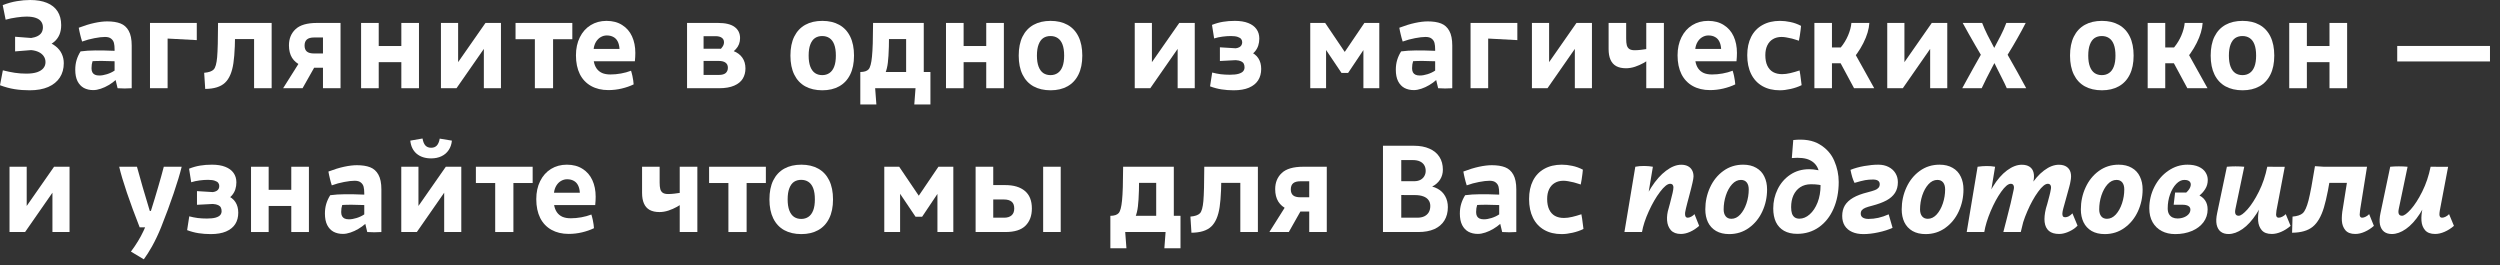 <?xml version="1.0" encoding="UTF-8"?> <svg xmlns="http://www.w3.org/2000/svg" width="226" height="24" viewBox="0 0 226 24" fill="none"><rect x="0" y="0" width="226" height="24" fill="#333333" stroke="none"/><path d="M2.689 8.162C2.205 8.162 1.752 8.129 1.33 8.062C0.908 7.996 0.465 7.877 0 7.705L0.258 6.357C0.645 6.455 1.004 6.529 1.336 6.58C1.668 6.631 2.018 6.656 2.385 6.656C2.771 6.656 3.094 6.613 3.352 6.527C3.609 6.438 3.801 6.314 3.926 6.158C4.051 6.002 4.113 5.822 4.113 5.619C4.113 5.416 4.059 5.236 3.949 5.08C3.844 4.924 3.693 4.799 3.498 4.705C3.303 4.611 3.076 4.553 2.818 4.529L1.365 4.646V3.322L2.818 3.434C3.053 3.398 3.248 3.34 3.404 3.258C3.564 3.176 3.684 3.068 3.762 2.936C3.84 2.803 3.879 2.646 3.879 2.467C3.879 2.268 3.826 2.096 3.721 1.951C3.619 1.807 3.457 1.695 3.234 1.617C3.016 1.539 2.736 1.5 2.396 1.5C2.15 1.5 1.852 1.525 1.5 1.576C1.148 1.623 0.818 1.691 0.51 1.781L0.246 0.463C0.688 0.291 1.115 0.172 1.529 0.105C1.943 0.035 2.342 0 2.725 0C3.318 0 3.824 0.086 4.242 0.258C4.664 0.43 4.984 0.686 5.203 1.025C5.422 1.365 5.531 1.781 5.531 2.273C5.531 2.582 5.482 2.859 5.385 3.105C5.287 3.348 5.139 3.561 4.939 3.744C4.74 3.924 4.488 4.07 4.184 4.184L4.131 3.727C4.494 3.836 4.797 3.99 5.039 4.189C5.285 4.385 5.467 4.611 5.584 4.869C5.705 5.127 5.766 5.41 5.766 5.719C5.766 6.211 5.646 6.641 5.408 7.008C5.17 7.375 4.82 7.66 4.359 7.863C3.898 8.062 3.342 8.162 2.689 8.162Z" fill="white"></path><path d="M10.453 7.236C10.277 7.396 10.07 7.547 9.832 7.688C9.598 7.828 9.357 7.939 9.111 8.021C8.865 8.104 8.639 8.145 8.432 8.145C8.111 8.145 7.828 8.08 7.582 7.951C7.34 7.818 7.148 7.615 7.008 7.342C6.871 7.068 6.803 6.723 6.803 6.305C6.803 5.984 6.844 5.689 6.926 5.42C7.008 5.15 7.127 4.893 7.283 4.646C7.686 4.592 8.133 4.562 8.625 4.559C9.117 4.555 9.695 4.566 10.359 4.594V4.477C10.359 4.238 10.34 4.041 10.301 3.885C10.262 3.729 10.178 3.6 10.049 3.498C9.924 3.393 9.738 3.34 9.492 3.34C9.238 3.34 8.92 3.377 8.537 3.451C8.158 3.521 7.787 3.623 7.424 3.756C7.354 3.541 7.295 3.33 7.248 3.123C7.221 3.014 7.197 2.912 7.178 2.818C7.158 2.721 7.139 2.617 7.119 2.508C7.631 2.312 8.104 2.168 8.537 2.074C8.975 1.98 9.359 1.934 9.691 1.934C10.172 1.934 10.572 1.996 10.893 2.121C11.213 2.246 11.461 2.469 11.637 2.789C11.816 3.109 11.906 3.553 11.906 4.119V6.68C11.906 7.109 11.906 7.541 11.906 7.975C11.703 7.99 11.49 7.998 11.268 7.998C11.045 7.998 10.832 7.99 10.629 7.975L10.453 7.236ZM8.273 6.17C8.273 6.318 8.299 6.441 8.35 6.539C8.404 6.637 8.482 6.709 8.584 6.756C8.686 6.803 8.816 6.826 8.977 6.826C9.184 6.826 9.412 6.787 9.662 6.709C9.916 6.631 10.148 6.521 10.359 6.381V5.537C9.922 5.518 9.537 5.508 9.205 5.508C8.873 5.508 8.594 5.516 8.367 5.531C8.34 5.609 8.316 5.707 8.297 5.824C8.281 5.941 8.273 6.057 8.273 6.17Z" fill="white"></path><path d="M13.559 2.074H17.789V3.627L15.152 3.486V7.975H13.559V2.074Z" fill="white"></path><path d="M22.969 2.074H24.557V7.975H22.969V2.074ZM20.115 2.074H23.936V3.533H20.115V2.074ZM18.457 6.58C18.875 6.545 19.162 6.445 19.318 6.281C19.475 6.117 19.578 5.75 19.629 5.18C19.68 4.605 19.707 3.57 19.711 2.074H21.246C21.27 3.684 21.221 4.896 21.1 5.713C20.979 6.529 20.725 7.119 20.338 7.482C19.951 7.846 19.355 8.031 18.551 8.039L18.457 6.58Z" fill="white"></path><path d="M28.424 6.123C27.955 6.123 27.549 6.049 27.205 5.9C26.861 5.752 26.594 5.527 26.402 5.227C26.215 4.922 26.121 4.547 26.121 4.102C26.121 3.496 26.32 3.008 26.719 2.637C27.117 2.262 27.76 2.074 28.646 2.074H29.654V3.387H28.406C28.105 3.387 27.885 3.447 27.744 3.568C27.604 3.689 27.533 3.873 27.533 4.119C27.533 4.361 27.602 4.541 27.738 4.658C27.875 4.775 28.094 4.834 28.395 4.834H29.672V6.123H28.424ZM27.281 5.297L28.6 5.766L27.352 7.975H25.594L27.281 5.297ZM29.197 2.074H30.785V7.975H29.197V2.074ZM29.578 3.234V2.074H30.75V3.533L29.578 3.234Z" fill="white"></path><path d="M36.281 2.074H37.875V7.975H36.281V2.074ZM32.643 2.074H34.236V7.975H32.643V2.074ZM33.193 4.16H37.254V5.619H33.193V4.16Z" fill="white"></path><path d="M43.74 7.975V4.195L43.852 4.26L41.268 7.975H39.861V2.074H41.414V5.854L41.291 5.795L43.887 2.074H45.287V7.975H43.74Z" fill="white"></path><path d="M48.352 2.074H49.998V7.975H48.352V2.074ZM46.605 2.074H51.738V3.545H46.605V2.074Z" fill="white"></path><path d="M54.996 8.145C54.398 8.145 53.879 8.021 53.438 7.775C52.996 7.529 52.656 7.172 52.418 6.703C52.184 6.23 52.066 5.664 52.066 5.004C52.066 4.383 52.184 3.838 52.418 3.369C52.652 2.896 52.978 2.531 53.397 2.273C53.815 2.016 54.293 1.887 54.832 1.887C55.383 1.887 55.853 2.012 56.244 2.262C56.639 2.508 56.935 2.85 57.135 3.287C57.334 3.721 57.434 4.219 57.434 4.781C57.434 5.023 57.42 5.275 57.393 5.537C56.549 5.537 55.922 5.537 55.512 5.537C55.105 5.537 54.494 5.537 53.678 5.537C53.721 5.791 53.805 6.008 53.93 6.188C54.055 6.367 54.221 6.504 54.428 6.598C54.635 6.688 54.887 6.732 55.184 6.732C55.492 6.732 55.809 6.703 56.133 6.645C56.461 6.586 56.766 6.502 57.047 6.393C57.07 6.463 57.092 6.539 57.111 6.621C57.131 6.699 57.15 6.779 57.17 6.861C57.232 7.162 57.27 7.418 57.281 7.629C56.957 7.785 56.598 7.91 56.203 8.004C55.809 8.098 55.406 8.145 54.996 8.145ZM53.666 4.424C54.197 4.424 54.59 4.424 54.844 4.424C55.102 4.424 55.488 4.424 56.004 4.424C55.988 4.154 55.934 3.93 55.84 3.75C55.75 3.57 55.621 3.436 55.453 3.346C55.289 3.252 55.088 3.205 54.85 3.205C54.662 3.205 54.482 3.254 54.31 3.352C54.143 3.445 54 3.586 53.883 3.773C53.77 3.957 53.697 4.174 53.666 4.424Z" fill="white"></path><path d="M63.105 6.773H64.992C65.266 6.773 65.469 6.717 65.602 6.604C65.734 6.486 65.801 6.326 65.801 6.123C65.801 5.92 65.731 5.768 65.59 5.666C65.453 5.561 65.246 5.508 64.969 5.508H63.422L63.381 4.406H65.051C65.531 4.406 65.947 4.475 66.299 4.611C66.65 4.744 66.92 4.945 67.107 5.215C67.295 5.48 67.389 5.805 67.389 6.188C67.389 6.531 67.309 6.838 67.148 7.107C66.988 7.373 66.731 7.584 66.375 7.74C66.019 7.896 65.564 7.975 65.01 7.975H63.105V6.773ZM62.109 2.074H63.603V7.975H62.109V2.074ZM64.928 4.641C64.959 4.613 64.988 4.59 65.016 4.57C65.152 4.441 65.258 4.318 65.332 4.201C65.41 4.084 65.449 3.955 65.449 3.814C65.449 3.639 65.381 3.504 65.244 3.41C65.111 3.316 64.924 3.27 64.682 3.27H62.672V2.074H64.916C65.588 2.074 66.086 2.195 66.41 2.438C66.738 2.68 66.902 3.016 66.902 3.445C66.902 3.836 66.775 4.168 66.522 4.441C66.272 4.711 65.984 4.926 65.66 5.086L64.928 4.641Z" fill="white"></path><path d="M74.338 8.162C73.74 8.162 73.225 8.043 72.791 7.805C72.361 7.566 72.031 7.213 71.801 6.744C71.57 6.275 71.455 5.703 71.455 5.027C71.455 4.344 71.57 3.77 71.801 3.305C72.035 2.836 72.367 2.482 72.797 2.244C73.227 2.006 73.74 1.887 74.338 1.887C74.928 1.887 75.438 2.006 75.867 2.244C76.297 2.482 76.627 2.836 76.857 3.305C77.088 3.773 77.203 4.348 77.203 5.027C77.203 5.707 77.086 6.281 76.852 6.75C76.621 7.215 76.291 7.566 75.861 7.805C75.436 8.043 74.928 8.162 74.338 8.162ZM74.326 6.791C74.576 6.791 74.793 6.729 74.977 6.604C75.164 6.479 75.309 6.285 75.41 6.023C75.512 5.762 75.562 5.43 75.562 5.027C75.562 4.613 75.512 4.275 75.41 4.014C75.309 3.752 75.164 3.561 74.977 3.439C74.793 3.318 74.576 3.258 74.326 3.258C74.076 3.258 73.859 3.318 73.676 3.439C73.496 3.561 73.356 3.754 73.254 4.02C73.152 4.281 73.102 4.617 73.102 5.027C73.102 5.43 73.152 5.764 73.254 6.029C73.356 6.291 73.498 6.484 73.682 6.609C73.865 6.73 74.08 6.791 74.326 6.791Z" fill="white"></path><path d="M77.783 6.51C78.131 6.506 78.377 6.424 78.522 6.264C78.666 6.104 78.768 5.725 78.826 5.127C78.889 4.525 78.922 3.508 78.926 2.074H80.361C80.385 3.734 80.352 4.932 80.262 5.666C80.176 6.396 79.959 6.914 79.611 7.219C79.268 7.523 78.691 7.676 77.883 7.676L77.783 6.51ZM77.772 6.891H79.031L79.225 9.445H77.772V6.891ZM77.772 6.51H84.111V7.975H77.772V6.51ZM82.846 6.891H84.111V9.445H82.652L82.846 6.891ZM81.914 2.074H83.508V7.975H81.914V2.074ZM79.723 2.074H82.887V3.533H79.723V2.074Z" fill="white"></path><path d="M89.156 2.074H90.75V7.975H89.156V2.074ZM85.518 2.074H87.111V7.975H85.518V2.074ZM86.068 4.16H90.129V5.619H86.068V4.16Z" fill="white"></path><path d="M94.975 8.162C94.377 8.162 93.861 8.043 93.428 7.805C92.998 7.566 92.668 7.213 92.438 6.744C92.207 6.275 92.092 5.703 92.092 5.027C92.092 4.344 92.207 3.77 92.438 3.305C92.672 2.836 93.004 2.482 93.434 2.244C93.863 2.006 94.377 1.887 94.975 1.887C95.564 1.887 96.074 2.006 96.504 2.244C96.934 2.482 97.264 2.836 97.494 3.305C97.725 3.773 97.84 4.348 97.84 5.027C97.84 5.707 97.723 6.281 97.488 6.75C97.258 7.215 96.928 7.566 96.498 7.805C96.072 8.043 95.564 8.162 94.975 8.162ZM94.963 6.791C95.213 6.791 95.43 6.729 95.613 6.604C95.801 6.479 95.945 6.285 96.047 6.023C96.148 5.762 96.199 5.43 96.199 5.027C96.199 4.613 96.148 4.275 96.047 4.014C95.945 3.752 95.801 3.561 95.613 3.439C95.43 3.318 95.213 3.258 94.963 3.258C94.713 3.258 94.496 3.318 94.312 3.439C94.133 3.561 93.992 3.754 93.891 4.02C93.789 4.281 93.738 4.617 93.738 5.027C93.738 5.43 93.789 5.764 93.891 6.029C93.992 6.291 94.135 6.484 94.318 6.609C94.502 6.73 94.717 6.791 94.963 6.791Z" fill="white"></path><path d="M106.459 7.975V4.195L106.57 4.26L103.986 7.975H102.58V2.074H104.133V5.854L104.01 5.795L106.605 2.074H108.006V7.975H106.459Z" fill="white"></path><path d="M111.527 8.162C111.137 8.162 110.768 8.135 110.42 8.08C110.072 8.025 109.729 7.934 109.389 7.805L109.582 6.557C109.832 6.623 110.086 6.674 110.344 6.709C110.605 6.74 110.883 6.756 111.176 6.756C111.5 6.756 111.762 6.729 111.961 6.674C112.16 6.615 112.301 6.537 112.383 6.439C112.465 6.342 112.506 6.225 112.506 6.088C112.506 5.959 112.482 5.85 112.436 5.76C112.393 5.67 112.312 5.598 112.195 5.543C112.082 5.488 111.922 5.453 111.715 5.438L110.279 5.514V4.277L111.715 4.365C111.852 4.346 111.963 4.311 112.049 4.26C112.135 4.209 112.197 4.146 112.236 4.072C112.275 3.994 112.295 3.908 112.295 3.814C112.295 3.713 112.266 3.621 112.207 3.539C112.152 3.457 112.049 3.391 111.896 3.34C111.748 3.285 111.541 3.258 111.275 3.258C111.041 3.258 110.787 3.275 110.514 3.311C110.244 3.346 109.992 3.4 109.758 3.475L109.564 2.25C109.912 2.113 110.246 2.02 110.566 1.969C110.891 1.914 111.246 1.887 111.633 1.887C112.105 1.887 112.506 1.951 112.834 2.08C113.166 2.209 113.416 2.393 113.584 2.631C113.756 2.869 113.842 3.154 113.842 3.486C113.842 3.705 113.811 3.914 113.748 4.113C113.686 4.309 113.588 4.486 113.455 4.646C113.326 4.803 113.16 4.93 112.957 5.027L112.934 4.641C113.312 4.793 113.586 5.002 113.754 5.268C113.926 5.533 114.012 5.854 114.012 6.229C114.012 6.627 113.92 6.971 113.736 7.26C113.553 7.545 113.275 7.768 112.904 7.928C112.537 8.084 112.078 8.162 111.527 8.162Z" fill="white"></path><path d="M121.271 6.592L119.801 4.406L119.877 4.342V7.975H118.447V2.074H119.795L121.564 4.693L123.34 2.074H124.688V7.975H123.252V4.342L123.334 4.406L121.869 6.592H121.271Z" fill="white"></path><path d="M129.832 7.236C129.656 7.396 129.449 7.547 129.211 7.688C128.977 7.828 128.736 7.939 128.49 8.021C128.244 8.104 128.018 8.145 127.811 8.145C127.49 8.145 127.207 8.08 126.961 7.951C126.719 7.818 126.527 7.615 126.387 7.342C126.25 7.068 126.182 6.723 126.182 6.305C126.182 5.984 126.223 5.689 126.305 5.42C126.387 5.15 126.506 4.893 126.662 4.646C127.064 4.592 127.512 4.562 128.004 4.559C128.496 4.555 129.074 4.566 129.738 4.594V4.477C129.738 4.238 129.719 4.041 129.68 3.885C129.641 3.729 129.557 3.6 129.428 3.498C129.303 3.393 129.117 3.34 128.871 3.34C128.617 3.34 128.299 3.377 127.916 3.451C127.537 3.521 127.166 3.623 126.803 3.756C126.732 3.541 126.674 3.33 126.627 3.123C126.6 3.014 126.576 2.912 126.557 2.818C126.537 2.721 126.518 2.617 126.498 2.508C127.01 2.312 127.482 2.168 127.916 2.074C128.354 1.98 128.738 1.934 129.07 1.934C129.551 1.934 129.951 1.996 130.271 2.121C130.592 2.246 130.84 2.469 131.016 2.789C131.195 3.109 131.285 3.553 131.285 4.119V6.68C131.285 7.109 131.285 7.541 131.285 7.975C131.082 7.99 130.869 7.998 130.646 7.998C130.424 7.998 130.211 7.99 130.008 7.975L129.832 7.236ZM127.652 6.17C127.652 6.318 127.678 6.441 127.729 6.539C127.783 6.637 127.861 6.709 127.963 6.756C128.064 6.803 128.195 6.826 128.355 6.826C128.562 6.826 128.791 6.787 129.041 6.709C129.295 6.631 129.527 6.521 129.738 6.381V5.537C129.301 5.518 128.916 5.508 128.584 5.508C128.252 5.508 127.973 5.516 127.746 5.531C127.719 5.609 127.695 5.707 127.676 5.824C127.66 5.941 127.652 6.057 127.652 6.17Z" fill="white"></path><path d="M132.938 2.074H137.168V3.627L134.531 3.486V7.975H132.938V2.074Z" fill="white"></path><path d="M142.365 7.975V4.195L142.477 4.26L139.893 7.975H138.486V2.074H140.039V5.854L139.916 5.795L142.512 2.074H143.912V7.975H142.365Z" fill="white"></path><path d="M146.988 6.17C146.633 6.17 146.338 6.105 146.104 5.977C145.873 5.848 145.701 5.654 145.588 5.396C145.475 5.139 145.418 4.82 145.418 4.441V2.074H147.006V3.492C147.006 3.746 147.025 3.947 147.064 4.096C147.107 4.244 147.184 4.355 147.293 4.43C147.406 4.504 147.566 4.541 147.773 4.541C147.945 4.541 148.131 4.529 148.33 4.506C148.533 4.482 148.76 4.451 149.01 4.412C149.08 4.4 149.139 4.391 149.186 4.383L149.273 5.232C149.051 5.404 148.818 5.559 148.576 5.695C148.338 5.828 148.08 5.941 147.803 6.035C147.525 6.125 147.254 6.17 146.988 6.17ZM148.822 2.074H150.416V7.975H148.822V2.074Z" fill="white"></path><path d="M154.582 8.145C153.984 8.145 153.465 8.021 153.023 7.775C152.582 7.529 152.242 7.172 152.004 6.703C151.77 6.23 151.652 5.664 151.652 5.004C151.652 4.383 151.77 3.838 152.004 3.369C152.238 2.896 152.564 2.531 152.982 2.273C153.4 2.016 153.879 1.887 154.418 1.887C154.969 1.887 155.439 2.012 155.83 2.262C156.225 2.508 156.521 2.85 156.721 3.287C156.92 3.721 157.02 4.219 157.02 4.781C157.02 5.023 157.006 5.275 156.979 5.537C156.135 5.537 155.508 5.537 155.098 5.537C154.691 5.537 154.08 5.537 153.264 5.537C153.307 5.791 153.391 6.008 153.516 6.188C153.641 6.367 153.807 6.504 154.014 6.598C154.221 6.688 154.473 6.732 154.77 6.732C155.078 6.732 155.395 6.703 155.719 6.645C156.047 6.586 156.352 6.502 156.633 6.393C156.656 6.463 156.678 6.539 156.697 6.621C156.717 6.699 156.736 6.779 156.756 6.861C156.818 7.162 156.855 7.418 156.867 7.629C156.543 7.785 156.184 7.91 155.789 8.004C155.395 8.098 154.992 8.145 154.582 8.145ZM153.252 4.424C153.783 4.424 154.176 4.424 154.43 4.424C154.688 4.424 155.074 4.424 155.59 4.424C155.574 4.154 155.52 3.93 155.426 3.75C155.336 3.57 155.207 3.436 155.039 3.346C154.875 3.252 154.674 3.205 154.436 3.205C154.248 3.205 154.068 3.254 153.896 3.352C153.729 3.445 153.586 3.586 153.469 3.773C153.355 3.957 153.283 4.174 153.252 4.424Z" fill="white"></path><path d="M160.898 8.162C160.285 8.162 159.758 8.035 159.316 7.781C158.875 7.527 158.537 7.164 158.303 6.691C158.068 6.215 157.951 5.648 157.951 4.992C157.951 4.352 158.068 3.799 158.303 3.334C158.541 2.865 158.883 2.508 159.328 2.262C159.773 2.012 160.301 1.887 160.91 1.887C161.215 1.887 161.529 1.922 161.854 1.992C162.182 2.059 162.502 2.174 162.814 2.338C162.803 2.467 162.789 2.596 162.773 2.725C162.73 3.084 162.68 3.402 162.621 3.68C162.527 3.645 162.453 3.621 162.398 3.609C162.328 3.586 162.258 3.564 162.188 3.545C162.121 3.525 162.055 3.506 161.988 3.486C161.801 3.439 161.631 3.404 161.479 3.381C161.326 3.354 161.186 3.34 161.057 3.34C160.756 3.34 160.494 3.406 160.271 3.539C160.053 3.668 159.883 3.857 159.762 4.107C159.645 4.354 159.586 4.646 159.586 4.986C159.586 5.365 159.646 5.684 159.768 5.941C159.889 6.195 160.062 6.387 160.289 6.516C160.516 6.641 160.787 6.703 161.104 6.703C161.33 6.703 161.576 6.672 161.842 6.609C162.107 6.547 162.387 6.467 162.68 6.369C162.723 6.576 162.77 6.896 162.82 7.33C162.836 7.451 162.852 7.574 162.867 7.699C162.574 7.844 162.246 7.957 161.883 8.039C161.523 8.121 161.195 8.162 160.898 8.162Z" fill="white"></path><path d="M164.725 4.289H166.406C166.68 3.957 166.9 3.594 167.068 3.199C167.236 2.801 167.336 2.426 167.367 2.074H168.99C168.955 2.637 168.775 3.24 168.451 3.885C168.131 4.525 167.701 5.137 167.162 5.719H164.725V4.289ZM166.354 5.648L167.648 4.775L169.43 7.975H167.607L166.354 5.648ZM164.021 2.074H165.609V7.975H164.021V2.074Z" fill="white"></path><path d="M174.486 7.975V4.195L174.598 4.26L172.014 7.975H170.607V2.074H172.16V5.854L172.037 5.795L174.633 2.074H176.033V7.975H174.486Z" fill="white"></path><path d="M177.387 7.975C177.523 7.725 177.658 7.479 177.791 7.236C177.998 6.857 178.211 6.473 178.43 6.082C178.648 5.691 178.861 5.314 179.068 4.951C178.877 4.635 178.707 4.346 178.559 4.084C178.141 3.361 177.764 2.691 177.428 2.074H179.186C179.322 2.43 179.484 2.795 179.672 3.17C179.859 3.541 180.09 3.982 180.363 4.494C180.445 4.646 180.516 4.773 180.574 4.875H179.988C180.035 4.781 180.084 4.691 180.135 4.605C180.432 4.047 180.674 3.586 180.861 3.223C181.049 2.859 181.219 2.477 181.371 2.074H183.123C182.893 2.527 182.639 2.996 182.361 3.48C182.088 3.965 181.797 4.455 181.488 4.951C181.785 5.467 182.074 5.979 182.355 6.486C182.637 6.994 182.908 7.49 183.17 7.975H181.412C181.299 7.713 181.176 7.453 181.043 7.195C180.914 6.938 180.742 6.596 180.527 6.17C180.418 5.92 180.244 5.596 180.006 5.197H180.568C180.408 5.482 180.268 5.744 180.146 5.982C179.936 6.389 179.75 6.746 179.59 7.055C179.434 7.359 179.285 7.666 179.145 7.975H177.387Z" fill="white"></path><path d="M190.014 8.162C189.416 8.162 188.9 8.043 188.467 7.805C188.037 7.566 187.707 7.213 187.477 6.744C187.246 6.275 187.131 5.703 187.131 5.027C187.131 4.344 187.246 3.77 187.477 3.305C187.711 2.836 188.043 2.482 188.473 2.244C188.902 2.006 189.416 1.887 190.014 1.887C190.604 1.887 191.113 2.006 191.543 2.244C191.973 2.482 192.303 2.836 192.533 3.305C192.764 3.773 192.879 4.348 192.879 5.027C192.879 5.707 192.762 6.281 192.527 6.75C192.297 7.215 191.967 7.566 191.537 7.805C191.111 8.043 190.604 8.162 190.014 8.162ZM190.002 6.791C190.252 6.791 190.469 6.729 190.652 6.604C190.84 6.479 190.984 6.285 191.086 6.023C191.188 5.762 191.238 5.43 191.238 5.027C191.238 4.613 191.188 4.275 191.086 4.014C190.984 3.752 190.84 3.561 190.652 3.439C190.469 3.318 190.252 3.258 190.002 3.258C189.752 3.258 189.535 3.318 189.352 3.439C189.172 3.561 189.031 3.754 188.93 4.02C188.828 4.281 188.777 4.617 188.777 5.027C188.777 5.43 188.828 5.764 188.93 6.029C189.031 6.291 189.174 6.484 189.357 6.609C189.541 6.73 189.756 6.791 190.002 6.791Z" fill="white"></path><path d="M194.854 4.289H196.535C196.809 3.957 197.029 3.594 197.197 3.199C197.365 2.801 197.465 2.426 197.496 2.074H199.119C199.084 2.637 198.904 3.24 198.58 3.885C198.26 4.525 197.83 5.137 197.291 5.719H194.854V4.289ZM196.482 5.648L197.777 4.775L199.559 7.975H197.736L196.482 5.648ZM194.15 2.074H195.738V7.975H194.15V2.074Z" fill="white"></path><path d="M202.729 8.162C202.131 8.162 201.615 8.043 201.182 7.805C200.752 7.566 200.422 7.213 200.191 6.744C199.961 6.275 199.846 5.703 199.846 5.027C199.846 4.344 199.961 3.77 200.191 3.305C200.426 2.836 200.758 2.482 201.188 2.244C201.617 2.006 202.131 1.887 202.729 1.887C203.318 1.887 203.828 2.006 204.258 2.244C204.688 2.482 205.018 2.836 205.248 3.305C205.479 3.773 205.594 4.348 205.594 5.027C205.594 5.707 205.477 6.281 205.242 6.75C205.012 7.215 204.682 7.566 204.252 7.805C203.826 8.043 203.318 8.162 202.729 8.162ZM202.717 6.791C202.967 6.791 203.184 6.729 203.367 6.604C203.555 6.479 203.699 6.285 203.801 6.023C203.902 5.762 203.953 5.43 203.953 5.027C203.953 4.613 203.902 4.275 203.801 4.014C203.699 3.752 203.555 3.561 203.367 3.439C203.184 3.318 202.967 3.258 202.717 3.258C202.467 3.258 202.25 3.318 202.066 3.439C201.887 3.561 201.746 3.754 201.645 4.02C201.543 4.281 201.492 4.617 201.492 5.027C201.492 5.43 201.543 5.764 201.645 6.029C201.746 6.291 201.889 6.484 202.072 6.609C202.256 6.73 202.471 6.791 202.717 6.791Z" fill="white"></path><path d="M210.586 2.074H212.18V7.975H210.586V2.074ZM206.947 2.074H208.541V7.975H206.947V2.074ZM207.498 4.16H211.559V5.619H207.498V4.16Z" fill="white"></path><path d="M216.709 4.154H225.094V5.555H216.709V4.154Z" fill="white"></path><path d="M4.74 20.975V17.195L4.852 17.26L2.268 20.975H0.861V15.074H2.414V18.854L2.291 18.795L4.887 15.074H6.287V20.975H4.74Z" fill="white"></path><path d="M12.627 20.553C12.178 19.408 11.793 18.365 11.473 17.424C11.152 16.479 10.92 15.695 10.775 15.074C11.31 15.074 11.846 15.074 12.381 15.074C12.533 15.641 12.709 16.266 12.908 16.949C13.107 17.633 13.318 18.34 13.541 19.07H13.641C13.875 18.332 14.094 17.611 14.297 16.908C14.504 16.201 14.674 15.59 14.807 15.074C15.346 15.074 15.885 15.074 16.424 15.074C16.271 15.703 16.031 16.5 15.703 17.465C15.379 18.426 14.998 19.455 14.56 20.553H12.627ZM11.836 22.744C12.07 22.432 12.281 22.121 12.469 21.812C12.656 21.508 12.826 21.191 12.979 20.863C13.15 20.508 13.291 20.164 13.4 19.832L14.56 20.553C14.322 21.143 14.051 21.715 13.746 22.27C13.492 22.719 13.244 23.109 13.002 23.441L11.836 22.744Z" fill="white"></path><path d="M19.055 21.162C18.664 21.162 18.295 21.135 17.947 21.08C17.6 21.025 17.256 20.934 16.916 20.805L17.109 19.557C17.359 19.623 17.613 19.674 17.871 19.709C18.133 19.74 18.41 19.756 18.703 19.756C19.027 19.756 19.289 19.729 19.488 19.674C19.688 19.615 19.828 19.537 19.91 19.439C19.992 19.342 20.033 19.225 20.033 19.088C20.033 18.959 20.01 18.85 19.963 18.76C19.92 18.67 19.84 18.598 19.723 18.543C19.609 18.488 19.449 18.453 19.242 18.438L17.807 18.514V17.277L19.242 17.365C19.379 17.346 19.49 17.311 19.576 17.26C19.662 17.209 19.725 17.146 19.764 17.072C19.803 16.994 19.822 16.908 19.822 16.814C19.822 16.713 19.793 16.621 19.734 16.539C19.68 16.457 19.576 16.391 19.424 16.34C19.275 16.285 19.068 16.258 18.803 16.258C18.568 16.258 18.314 16.275 18.041 16.311C17.771 16.346 17.52 16.4 17.285 16.475L17.092 15.25C17.439 15.113 17.773 15.02 18.094 14.969C18.418 14.914 18.773 14.887 19.16 14.887C19.633 14.887 20.033 14.951 20.361 15.08C20.693 15.209 20.943 15.393 21.111 15.631C21.283 15.869 21.369 16.154 21.369 16.486C21.369 16.705 21.338 16.914 21.275 17.113C21.213 17.309 21.115 17.486 20.982 17.646C20.854 17.803 20.688 17.93 20.484 18.027L20.461 17.641C20.84 17.793 21.113 18.002 21.281 18.268C21.453 18.533 21.539 18.854 21.539 19.229C21.539 19.627 21.447 19.971 21.264 20.26C21.08 20.545 20.803 20.768 20.432 20.928C20.064 21.084 19.605 21.162 19.055 21.162Z" fill="white"></path><path d="M26.332 15.074H27.926V20.975H26.332V15.074ZM22.693 15.074H24.287V20.975H22.693V15.074ZM23.244 17.16H27.305V18.619H23.244V17.16Z" fill="white"></path><path d="M33.023 20.236C32.848 20.396 32.641 20.547 32.402 20.688C32.168 20.828 31.928 20.939 31.682 21.021C31.436 21.104 31.209 21.145 31.002 21.145C30.682 21.145 30.398 21.08 30.152 20.951C29.91 20.818 29.719 20.615 29.578 20.342C29.441 20.068 29.373 19.723 29.373 19.305C29.373 18.984 29.414 18.689 29.496 18.42C29.578 18.15 29.697 17.893 29.854 17.646C30.256 17.592 30.703 17.562 31.195 17.559C31.688 17.555 32.266 17.566 32.93 17.594V17.477C32.93 17.238 32.91 17.041 32.871 16.885C32.832 16.729 32.748 16.6 32.619 16.498C32.494 16.393 32.309 16.34 32.062 16.34C31.809 16.34 31.49 16.377 31.107 16.451C30.729 16.521 30.357 16.623 29.994 16.756C29.924 16.541 29.865 16.33 29.818 16.123C29.791 16.014 29.768 15.912 29.748 15.818C29.729 15.721 29.709 15.617 29.689 15.508C30.201 15.312 30.674 15.168 31.107 15.074C31.545 14.98 31.93 14.934 32.262 14.934C32.742 14.934 33.143 14.996 33.463 15.121C33.783 15.246 34.031 15.469 34.207 15.789C34.387 16.109 34.477 16.553 34.477 17.119V19.68C34.477 20.109 34.477 20.541 34.477 20.975C34.273 20.99 34.06 20.998 33.838 20.998C33.615 20.998 33.402 20.99 33.199 20.975L33.023 20.236ZM30.844 19.17C30.844 19.318 30.869 19.441 30.92 19.539C30.975 19.637 31.053 19.709 31.154 19.756C31.256 19.803 31.387 19.826 31.547 19.826C31.754 19.826 31.982 19.787 32.232 19.709C32.486 19.631 32.719 19.521 32.93 19.381V18.537C32.492 18.518 32.107 18.508 31.775 18.508C31.443 18.508 31.164 18.516 30.938 18.531C30.91 18.609 30.887 18.707 30.867 18.824C30.852 18.941 30.844 19.057 30.844 19.17Z" fill="white"></path><path d="M40.154 20.975V17.195L40.266 17.26L37.682 20.975H36.275V15.074H37.828V18.854L37.705 18.795L40.301 15.074H41.701V20.975H40.154ZM38.977 14.318C38.438 14.318 38 14.178 37.664 13.896C37.332 13.611 37.141 13.217 37.09 12.713L38.197 12.52C38.244 12.801 38.33 13.012 38.455 13.152C38.584 13.289 38.758 13.357 38.977 13.357C39.195 13.357 39.367 13.289 39.492 13.152C39.617 13.016 39.703 12.809 39.75 12.531L40.852 12.713C40.82 13.041 40.723 13.326 40.559 13.568C40.398 13.81 40.182 13.996 39.908 14.125C39.639 14.254 39.328 14.318 38.977 14.318Z" fill="white"></path><path d="M44.766 15.074H46.412V20.975H44.766V15.074ZM43.02 15.074H48.152V16.545H43.02V15.074Z" fill="white"></path><path d="M51.41 21.145C50.812 21.145 50.293 21.021 49.852 20.775C49.41 20.529 49.07 20.172 48.832 19.703C48.598 19.23 48.48 18.664 48.48 18.004C48.48 17.383 48.598 16.838 48.832 16.369C49.066 15.896 49.393 15.531 49.81 15.273C50.228 15.016 50.707 14.887 51.246 14.887C51.797 14.887 52.268 15.012 52.658 15.262C53.053 15.508 53.35 15.85 53.549 16.287C53.748 16.721 53.848 17.219 53.848 17.781C53.848 18.023 53.834 18.275 53.807 18.537C52.963 18.537 52.336 18.537 51.926 18.537C51.52 18.537 50.908 18.537 50.092 18.537C50.135 18.791 50.219 19.008 50.344 19.188C50.469 19.367 50.635 19.504 50.842 19.598C51.049 19.688 51.301 19.732 51.598 19.732C51.906 19.732 52.223 19.703 52.547 19.645C52.875 19.586 53.18 19.502 53.461 19.393C53.484 19.463 53.506 19.539 53.525 19.621C53.545 19.699 53.565 19.779 53.584 19.861C53.647 20.162 53.684 20.418 53.695 20.629C53.371 20.785 53.012 20.91 52.617 21.004C52.223 21.098 51.82 21.145 51.41 21.145ZM50.08 17.424C50.611 17.424 51.004 17.424 51.258 17.424C51.516 17.424 51.902 17.424 52.418 17.424C52.402 17.154 52.348 16.93 52.254 16.75C52.164 16.57 52.035 16.436 51.867 16.346C51.703 16.252 51.502 16.205 51.264 16.205C51.076 16.205 50.897 16.254 50.725 16.352C50.557 16.445 50.414 16.586 50.297 16.773C50.184 16.957 50.111 17.174 50.08 17.424Z" fill="white"></path><path d="M59.613 19.17C59.258 19.17 58.963 19.105 58.728 18.977C58.498 18.848 58.326 18.654 58.213 18.396C58.1 18.139 58.043 17.82 58.043 17.441V15.074H59.631V16.492C59.631 16.746 59.65 16.947 59.69 17.096C59.732 17.244 59.809 17.355 59.918 17.43C60.031 17.504 60.191 17.541 60.398 17.541C60.57 17.541 60.756 17.529 60.955 17.506C61.158 17.482 61.385 17.451 61.635 17.412C61.705 17.4 61.764 17.391 61.81 17.383L61.898 18.232C61.676 18.404 61.443 18.559 61.201 18.695C60.963 18.828 60.705 18.941 60.428 19.035C60.15 19.125 59.879 19.17 59.613 19.17ZM61.447 15.074H63.041V20.975H61.447V15.074Z" fill="white"></path><path d="M65.848 15.074H67.494V20.975H65.848V15.074ZM64.102 15.074H69.234V16.545H64.102V15.074Z" fill="white"></path><path d="M72.439 21.162C71.842 21.162 71.326 21.043 70.893 20.805C70.463 20.566 70.133 20.213 69.902 19.744C69.672 19.275 69.557 18.703 69.557 18.027C69.557 17.344 69.672 16.77 69.902 16.305C70.137 15.836 70.469 15.482 70.898 15.244C71.328 15.006 71.842 14.887 72.439 14.887C73.029 14.887 73.539 15.006 73.969 15.244C74.398 15.482 74.728 15.836 74.959 16.305C75.189 16.773 75.305 17.348 75.305 18.027C75.305 18.707 75.188 19.281 74.953 19.75C74.723 20.215 74.393 20.566 73.963 20.805C73.537 21.043 73.029 21.162 72.439 21.162ZM72.428 19.791C72.678 19.791 72.894 19.729 73.078 19.604C73.266 19.479 73.41 19.285 73.512 19.023C73.613 18.762 73.664 18.43 73.664 18.027C73.664 17.613 73.613 17.275 73.512 17.014C73.41 16.752 73.266 16.561 73.078 16.439C72.894 16.318 72.678 16.258 72.428 16.258C72.178 16.258 71.961 16.318 71.777 16.439C71.598 16.561 71.457 16.754 71.356 17.02C71.254 17.281 71.203 17.617 71.203 18.027C71.203 18.43 71.254 18.764 71.356 19.029C71.457 19.291 71.6 19.484 71.783 19.609C71.967 19.73 72.182 19.791 72.428 19.791Z" fill="white"></path><path d="M82.764 19.592L81.293 17.406L81.369 17.342V20.975H79.939V15.074H81.287L83.057 17.693L84.832 15.074H86.18V20.975H84.744V17.342L84.826 17.406L83.361 19.592H82.764Z" fill="white"></path><path d="M89.191 19.68H90.779C91.064 19.68 91.287 19.609 91.447 19.469C91.607 19.328 91.688 19.121 91.688 18.848C91.688 18.562 91.607 18.355 91.447 18.227C91.287 18.098 91.057 18.033 90.756 18.033H89.502L89.461 16.732H90.879C91.644 16.732 92.236 16.91 92.654 17.266C93.072 17.617 93.281 18.145 93.281 18.848C93.281 19.504 93.088 20.023 92.701 20.406C92.318 20.785 91.717 20.975 90.897 20.975H89.191V19.68ZM88.195 15.074H89.789V20.975H88.195V15.074ZM94.301 15.074H95.889V20.975H94.301V15.074Z" fill="white"></path><path d="M100.389 19.51C100.736 19.506 100.982 19.424 101.127 19.264C101.271 19.104 101.373 18.725 101.432 18.127C101.494 17.525 101.527 16.508 101.531 15.074H102.967C102.99 16.734 102.957 17.932 102.867 18.666C102.781 19.396 102.564 19.914 102.217 20.219C101.873 20.523 101.297 20.676 100.488 20.676L100.389 19.51ZM100.377 19.891H101.637L101.83 22.445H100.377V19.891ZM100.377 19.51H106.717V20.975H100.377V19.51ZM105.451 19.891H106.717V22.445H105.258L105.451 19.891ZM104.52 15.074H106.113V20.975H104.52V15.074ZM102.328 15.074H105.492V16.533H102.328V15.074Z" fill="white"></path><path d="M112.125 15.074H113.713V20.975H112.125V15.074ZM109.271 15.074H113.092V16.533H109.271V15.074ZM107.613 19.58C108.031 19.545 108.318 19.445 108.475 19.281C108.631 19.117 108.734 18.75 108.785 18.18C108.836 17.605 108.863 16.57 108.867 15.074H110.402C110.426 16.684 110.377 17.896 110.256 18.713C110.135 19.529 109.881 20.119 109.494 20.482C109.107 20.846 108.512 21.031 107.707 21.039L107.613 19.58Z" fill="white"></path><path d="M117.58 19.123C117.111 19.123 116.705 19.049 116.361 18.9C116.018 18.752 115.75 18.527 115.559 18.227C115.371 17.922 115.277 17.547 115.277 17.102C115.277 16.496 115.477 16.008 115.875 15.637C116.273 15.262 116.916 15.074 117.803 15.074H118.811V16.387H117.562C117.262 16.387 117.041 16.447 116.9 16.568C116.76 16.689 116.689 16.873 116.689 17.119C116.689 17.361 116.758 17.541 116.895 17.658C117.031 17.775 117.25 17.834 117.551 17.834H118.828V19.123H117.58ZM116.438 18.297L117.756 18.766L116.508 20.975H114.75L116.438 18.297ZM118.354 15.074H119.941V20.975H118.354V15.074ZM118.734 16.234V15.074H119.906V16.533L118.734 16.234Z" fill="white"></path><path d="M126.328 19.68H128.121C128.367 19.68 128.578 19.639 128.754 19.557C128.93 19.471 129.064 19.35 129.158 19.193C129.252 19.033 129.299 18.844 129.299 18.625C129.299 18.41 129.244 18.23 129.135 18.086C129.029 17.938 128.873 17.826 128.666 17.752C128.459 17.674 128.203 17.635 127.898 17.635L126.451 17.629L126.51 16.381H127.846C127.924 16.381 128.006 16.4 128.092 16.439C128.178 16.475 128.281 16.527 128.402 16.598C128.516 16.66 128.609 16.709 128.684 16.744C128.758 16.775 128.826 16.791 128.889 16.791C129.299 16.803 129.652 16.891 129.949 17.055C130.25 17.215 130.48 17.439 130.641 17.729C130.805 18.018 130.887 18.35 130.887 18.725C130.887 19.193 130.781 19.598 130.57 19.938C130.363 20.273 130.061 20.531 129.662 20.711C129.264 20.887 128.785 20.975 128.227 20.975H126.662L126.328 19.68ZM127.846 16.381C128.064 16.381 128.252 16.34 128.408 16.258C128.564 16.172 128.682 16.059 128.76 15.918C128.842 15.773 128.883 15.619 128.883 15.455C128.883 15.248 128.838 15.072 128.748 14.928C128.658 14.779 128.525 14.666 128.35 14.588C128.178 14.51 127.969 14.471 127.723 14.471H125.9L126.674 13.176H127.822C128.365 13.176 128.832 13.264 129.223 13.44C129.617 13.611 129.918 13.859 130.125 14.184C130.332 14.508 130.436 14.893 130.436 15.338C130.436 15.67 130.352 15.969 130.184 16.234C130.016 16.496 129.777 16.707 129.469 16.867C129.16 17.023 128.797 17.109 128.379 17.125L127.846 16.381ZM125.021 14.74C125.021 14.217 125.021 13.695 125.021 13.176H126.674V20.975H125.021V14.74Z" fill="white"></path><path d="M135.621 20.236C135.445 20.396 135.238 20.547 135 20.688C134.766 20.828 134.525 20.939 134.279 21.021C134.033 21.104 133.807 21.145 133.6 21.145C133.279 21.145 132.996 21.08 132.75 20.951C132.508 20.818 132.316 20.615 132.176 20.342C132.039 20.068 131.971 19.723 131.971 19.305C131.971 18.984 132.012 18.689 132.094 18.42C132.176 18.15 132.295 17.893 132.451 17.646C132.854 17.592 133.301 17.562 133.793 17.559C134.285 17.555 134.863 17.566 135.527 17.594V17.477C135.527 17.238 135.508 17.041 135.469 16.885C135.43 16.729 135.346 16.6 135.217 16.498C135.092 16.393 134.906 16.34 134.66 16.34C134.406 16.34 134.088 16.377 133.705 16.451C133.326 16.521 132.955 16.623 132.592 16.756C132.521 16.541 132.463 16.33 132.416 16.123C132.389 16.014 132.365 15.912 132.346 15.818C132.326 15.721 132.307 15.617 132.287 15.508C132.799 15.312 133.271 15.168 133.705 15.074C134.143 14.98 134.527 14.934 134.859 14.934C135.34 14.934 135.74 14.996 136.061 15.121C136.381 15.246 136.629 15.469 136.805 15.789C136.984 16.109 137.074 16.553 137.074 17.119V19.68C137.074 20.109 137.074 20.541 137.074 20.975C136.871 20.99 136.658 20.998 136.436 20.998C136.213 20.998 136 20.99 135.797 20.975L135.621 20.236ZM133.441 19.17C133.441 19.318 133.467 19.441 133.518 19.539C133.572 19.637 133.65 19.709 133.752 19.756C133.854 19.803 133.984 19.826 134.145 19.826C134.352 19.826 134.58 19.787 134.83 19.709C135.084 19.631 135.316 19.521 135.527 19.381V18.537C135.09 18.518 134.705 18.508 134.373 18.508C134.041 18.508 133.762 18.516 133.535 18.531C133.508 18.609 133.484 18.707 133.465 18.824C133.449 18.941 133.441 19.057 133.441 19.17Z" fill="white"></path><path d="M141.176 21.162C140.562 21.162 140.035 21.035 139.594 20.781C139.152 20.527 138.814 20.164 138.58 19.691C138.346 19.215 138.229 18.648 138.229 17.992C138.229 17.352 138.346 16.799 138.58 16.334C138.818 15.865 139.16 15.508 139.605 15.262C140.051 15.012 140.578 14.887 141.188 14.887C141.492 14.887 141.807 14.922 142.131 14.992C142.459 15.059 142.779 15.174 143.092 15.338C143.08 15.467 143.066 15.596 143.051 15.725C143.008 16.084 142.957 16.402 142.898 16.68C142.805 16.645 142.73 16.621 142.676 16.609C142.605 16.586 142.535 16.564 142.465 16.545C142.398 16.525 142.332 16.506 142.266 16.486C142.078 16.439 141.908 16.404 141.756 16.381C141.604 16.354 141.463 16.34 141.334 16.34C141.033 16.34 140.771 16.406 140.549 16.539C140.33 16.668 140.16 16.857 140.039 17.107C139.922 17.354 139.863 17.646 139.863 17.986C139.863 18.365 139.924 18.684 140.045 18.941C140.166 19.195 140.34 19.387 140.566 19.516C140.793 19.641 141.064 19.703 141.381 19.703C141.607 19.703 141.854 19.672 142.119 19.609C142.385 19.547 142.664 19.467 142.957 19.369C143 19.576 143.047 19.896 143.098 20.33C143.113 20.451 143.129 20.574 143.145 20.699C142.852 20.844 142.523 20.957 142.16 21.039C141.801 21.121 141.473 21.162 141.176 21.162Z" fill="white"></path><path d="M148.283 19.129C148.533 18.305 148.865 17.572 149.279 16.932C149.693 16.287 150.139 15.787 150.615 15.432C151.092 15.072 151.547 14.893 151.98 14.893C152.219 14.893 152.42 14.935 152.584 15.021C152.752 15.107 152.879 15.23 152.965 15.391C153.051 15.547 153.094 15.732 153.094 15.947C153.094 16.064 153.062 16.258 153 16.527C152.941 16.797 152.834 17.223 152.678 17.805C152.615 18.043 152.568 18.219 152.537 18.332C152.51 18.445 152.467 18.617 152.408 18.848C152.338 19.105 152.314 19.309 152.338 19.457C152.361 19.605 152.439 19.68 152.572 19.68C152.666 19.68 152.771 19.648 152.889 19.586C153.01 19.52 153.107 19.443 153.182 19.357L153.604 20.418C153.346 20.648 153.072 20.828 152.783 20.957C152.494 21.086 152.217 21.15 151.951 21.15C151.553 21.15 151.25 21.035 151.043 20.805C150.84 20.57 150.727 20.275 150.703 19.92C150.68 19.564 150.727 19.203 150.844 18.836L150.967 18.385C151.072 17.982 151.15 17.67 151.201 17.447C151.252 17.221 151.277 17.053 151.277 16.943C151.277 16.873 151.266 16.814 151.242 16.768C151.223 16.717 151.191 16.68 151.148 16.656C151.105 16.629 151.049 16.615 150.979 16.615C150.74 16.615 150.438 16.857 150.07 17.342C149.703 17.826 149.363 18.412 149.051 19.1C148.738 19.787 148.533 20.412 148.436 20.975L148.283 19.129ZM147.832 15.074C148.082 15.023 148.354 15 148.646 15.004C148.939 15.008 149.197 15.031 149.42 15.074L148.436 20.975H146.848L147.832 15.074Z" fill="white"></path><path d="M156.322 21.162C155.857 21.162 155.461 21.068 155.133 20.881C154.809 20.689 154.564 20.426 154.4 20.09C154.24 19.754 154.16 19.367 154.16 18.93C154.16 18.223 154.303 17.561 154.588 16.943C154.873 16.322 155.275 15.824 155.795 15.449C156.314 15.074 156.908 14.887 157.576 14.887C158.045 14.887 158.441 14.982 158.766 15.174C159.094 15.361 159.338 15.625 159.498 15.965C159.662 16.301 159.744 16.688 159.744 17.125C159.744 17.832 159.602 18.494 159.316 19.111C159.031 19.729 158.627 20.225 158.104 20.6C157.584 20.975 156.99 21.162 156.322 21.162ZM156.521 19.779C156.814 19.779 157.08 19.65 157.318 19.393C157.557 19.131 157.744 18.795 157.881 18.385C158.018 17.975 158.086 17.555 158.086 17.125C158.086 16.855 158.025 16.645 157.904 16.492C157.783 16.34 157.609 16.264 157.383 16.264C157.086 16.264 156.818 16.395 156.58 16.656C156.342 16.918 156.154 17.256 156.018 17.67C155.885 18.08 155.818 18.5 155.818 18.93C155.818 19.191 155.879 19.398 156 19.551C156.121 19.703 156.295 19.779 156.521 19.779Z" fill="white"></path><path d="M162.463 21.139C161.994 21.139 161.598 21.047 161.273 20.863C160.949 20.676 160.705 20.412 160.541 20.072C160.381 19.729 160.301 19.318 160.301 18.842C160.301 18.229 160.434 17.65 160.699 17.107C160.965 16.564 161.344 16.127 161.836 15.795C162.328 15.463 162.898 15.297 163.547 15.297C163.777 15.297 164.016 15.32 164.262 15.367C164.508 15.41 164.734 15.467 164.941 15.537L165.023 16.861C164.832 16.787 164.635 16.734 164.432 16.703C164.229 16.672 163.99 16.656 163.717 16.656C163.338 16.656 163.012 16.746 162.738 16.926C162.469 17.105 162.264 17.352 162.123 17.664C161.986 17.973 161.918 18.326 161.918 18.725C161.918 18.955 161.943 19.148 161.994 19.305C162.049 19.457 162.131 19.572 162.24 19.65C162.354 19.729 162.496 19.768 162.668 19.768C162.992 19.768 163.301 19.639 163.594 19.381C163.891 19.119 164.129 18.76 164.309 18.303C164.488 17.842 164.578 17.326 164.578 16.756C164.578 16.162 164.508 15.678 164.367 15.303C164.23 14.928 163.975 14.65 163.6 14.471C163.225 14.287 162.686 14.227 161.982 14.289L162.111 12.66C163.088 12.551 163.883 12.682 164.496 13.053C165.109 13.42 165.549 13.912 165.814 14.529C166.084 15.146 166.219 15.787 166.219 16.451C166.219 17.354 166.062 18.16 165.75 18.871C165.438 19.582 164.996 20.139 164.426 20.541C163.859 20.939 163.205 21.139 162.463 21.139Z" fill="white"></path><path d="M168.457 21.162C168.062 21.162 167.721 21.098 167.432 20.969C167.143 20.84 166.92 20.652 166.764 20.406C166.611 20.16 166.535 19.865 166.535 19.521C166.535 19.158 166.615 18.842 166.775 18.572C166.939 18.303 167.189 18.07 167.525 17.875C167.861 17.68 168.299 17.516 168.838 17.383C169.127 17.309 169.346 17.242 169.494 17.184C169.646 17.121 169.756 17.049 169.822 16.967C169.893 16.885 169.928 16.777 169.928 16.645C169.928 16.508 169.875 16.404 169.77 16.334C169.664 16.264 169.516 16.229 169.324 16.229C169.066 16.229 168.826 16.248 168.604 16.287C168.385 16.326 168.066 16.408 167.648 16.533C167.566 16.365 167.498 16.191 167.443 16.012C167.389 15.828 167.336 15.609 167.285 15.355C167.648 15.207 168.061 15.092 168.521 15.01C168.982 14.928 169.408 14.887 169.799 14.887C170.15 14.887 170.459 14.955 170.725 15.092C170.994 15.229 171.201 15.416 171.346 15.654C171.494 15.893 171.568 16.164 171.568 16.469C171.568 16.848 171.48 17.172 171.305 17.441C171.129 17.711 170.871 17.938 170.531 18.121C170.191 18.301 169.762 18.459 169.242 18.596C168.977 18.662 168.773 18.725 168.633 18.783C168.492 18.842 168.387 18.912 168.316 18.994C168.246 19.076 168.211 19.184 168.211 19.316C168.211 19.473 168.275 19.592 168.404 19.674C168.533 19.752 168.703 19.791 168.914 19.791C169.207 19.791 169.504 19.758 169.805 19.691C170.109 19.621 170.42 19.516 170.736 19.375L171.088 20.594C170.717 20.766 170.289 20.902 169.805 21.004C169.32 21.109 168.871 21.162 168.457 21.162Z" fill="white"></path><path d="M174.076 21.162C173.611 21.162 173.215 21.068 172.887 20.881C172.562 20.689 172.318 20.426 172.154 20.09C171.994 19.754 171.914 19.367 171.914 18.93C171.914 18.223 172.057 17.561 172.342 16.943C172.627 16.322 173.029 15.824 173.549 15.449C174.068 15.074 174.662 14.887 175.33 14.887C175.799 14.887 176.195 14.982 176.52 15.174C176.848 15.361 177.092 15.625 177.252 15.965C177.416 16.301 177.498 16.688 177.498 17.125C177.498 17.832 177.355 18.494 177.07 19.111C176.785 19.729 176.381 20.225 175.857 20.6C175.338 20.975 174.744 21.162 174.076 21.162ZM174.275 19.779C174.568 19.779 174.834 19.65 175.072 19.393C175.311 19.131 175.498 18.795 175.635 18.385C175.771 17.975 175.84 17.555 175.84 17.125C175.84 16.855 175.779 16.645 175.658 16.492C175.537 16.34 175.363 16.264 175.137 16.264C174.84 16.264 174.572 16.395 174.334 16.656C174.096 16.918 173.908 17.256 173.771 17.67C173.639 18.08 173.572 18.5 173.572 18.93C173.572 19.191 173.633 19.398 173.754 19.551C173.875 19.703 174.049 19.779 174.275 19.779Z" fill="white"></path><path d="M179.209 19.088C179.451 18.244 179.768 17.506 180.158 16.873C180.549 16.236 180.973 15.748 181.43 15.408C181.891 15.065 182.338 14.893 182.771 14.893C183.061 14.893 183.295 14.953 183.475 15.074C183.658 15.195 183.777 15.369 183.832 15.596C183.891 15.822 183.887 16.09 183.82 16.398C183.746 16.742 183.654 17.127 183.545 17.553C183.436 17.979 183.305 18.477 183.152 19.047C182.977 19.738 182.818 20.381 182.678 20.975H181.102C181.16 20.748 181.209 20.559 181.248 20.406C181.287 20.254 181.336 20.064 181.395 19.838C181.543 19.271 181.666 18.783 181.764 18.373C181.861 17.963 181.953 17.551 182.039 17.137C182.074 16.973 182.068 16.846 182.021 16.756C181.979 16.662 181.895 16.615 181.77 16.615C181.535 16.615 181.246 16.857 180.902 17.342C180.562 17.822 180.246 18.406 179.953 19.094C179.664 19.781 179.473 20.408 179.379 20.975L179.209 19.088ZM178.775 15.074C179.064 15.031 179.336 15.01 179.59 15.01C179.848 15.006 180.104 15.027 180.357 15.074L179.379 20.975H177.791L178.775 15.074ZM182.566 19.129C182.789 18.293 183.096 17.553 183.486 16.908C183.881 16.264 184.309 15.768 184.77 15.42C185.234 15.068 185.686 14.893 186.123 14.893C186.412 14.893 186.646 14.955 186.826 15.08C187.006 15.201 187.125 15.375 187.184 15.602C187.242 15.828 187.238 16.094 187.172 16.398C187.152 16.531 187.117 16.689 187.066 16.873C187.02 17.057 186.947 17.318 186.85 17.658C186.74 18.053 186.631 18.449 186.521 18.848C186.475 19.02 186.447 19.164 186.439 19.281C186.432 19.398 186.447 19.488 186.486 19.551C186.529 19.609 186.598 19.639 186.691 19.639C186.797 19.639 186.902 19.611 187.008 19.557C187.117 19.498 187.23 19.408 187.348 19.287L187.811 20.4C187.775 20.436 187.738 20.471 187.699 20.506C187.664 20.541 187.627 20.574 187.588 20.605C187.381 20.766 187.146 20.896 186.885 20.998C186.623 21.1 186.377 21.15 186.146 21.15C185.748 21.15 185.439 21.059 185.221 20.875C185.006 20.688 184.877 20.422 184.834 20.078C184.795 19.734 184.834 19.324 184.951 18.848L185.074 18.432C185.16 18.123 185.227 17.873 185.273 17.682C185.324 17.49 185.363 17.309 185.391 17.137C185.426 16.973 185.42 16.846 185.373 16.756C185.326 16.662 185.242 16.615 185.121 16.615C184.887 16.615 184.594 16.857 184.242 17.342C183.891 17.826 183.566 18.412 183.27 19.1C182.973 19.783 182.775 20.408 182.678 20.975L182.566 19.129Z" fill="white"></path><path d="M190.271 21.162C189.807 21.162 189.41 21.068 189.082 20.881C188.758 20.689 188.514 20.426 188.35 20.09C188.189 19.754 188.109 19.367 188.109 18.93C188.109 18.223 188.252 17.561 188.537 16.943C188.822 16.322 189.225 15.824 189.744 15.449C190.264 15.074 190.857 14.887 191.525 14.887C191.994 14.887 192.391 14.982 192.715 15.174C193.043 15.361 193.287 15.625 193.447 15.965C193.611 16.301 193.693 16.688 193.693 17.125C193.693 17.832 193.551 18.494 193.266 19.111C192.98 19.729 192.576 20.225 192.053 20.6C191.533 20.975 190.939 21.162 190.271 21.162ZM190.471 19.779C190.764 19.779 191.029 19.65 191.268 19.393C191.506 19.131 191.693 18.795 191.83 18.385C191.967 17.975 192.035 17.555 192.035 17.125C192.035 16.855 191.975 16.645 191.854 16.492C191.732 16.34 191.559 16.264 191.332 16.264C191.035 16.264 190.768 16.395 190.529 16.656C190.291 16.918 190.104 17.256 189.967 17.67C189.834 18.08 189.768 18.5 189.768 18.93C189.768 19.191 189.828 19.398 189.949 19.551C190.07 19.703 190.244 19.779 190.471 19.779Z" fill="white"></path><path d="M196.641 21.162C196.18 21.162 195.773 21.07 195.422 20.887C195.07 20.703 194.795 20.438 194.596 20.09C194.396 19.738 194.297 19.32 194.297 18.836C194.297 18.141 194.451 17.49 194.76 16.885C195.072 16.275 195.492 15.791 196.02 15.432C196.551 15.068 197.125 14.887 197.742 14.887C198.145 14.887 198.484 14.949 198.762 15.074C199.039 15.199 199.244 15.367 199.377 15.578C199.514 15.785 199.582 16.014 199.582 16.264C199.582 16.576 199.504 16.854 199.348 17.096C199.195 17.338 199.012 17.539 198.797 17.699C198.582 17.859 198.354 17.996 198.111 18.109L197.385 17.6C197.588 17.463 197.748 17.314 197.865 17.154C197.986 16.99 198.047 16.828 198.047 16.668C198.047 16.582 198.023 16.51 197.977 16.451C197.934 16.389 197.869 16.342 197.783 16.311C197.697 16.279 197.588 16.264 197.455 16.264C197.209 16.264 196.969 16.383 196.734 16.621C196.504 16.859 196.316 17.178 196.172 17.576C196.031 17.971 195.961 18.391 195.961 18.836C195.961 19.047 196 19.221 196.078 19.357C196.156 19.49 196.262 19.59 196.395 19.656C196.527 19.719 196.676 19.75 196.84 19.75C197.051 19.75 197.246 19.715 197.426 19.645C197.605 19.574 197.748 19.479 197.854 19.357C197.959 19.236 198.012 19.1 198.012 18.947C198.012 18.807 197.951 18.699 197.83 18.625C197.709 18.547 197.525 18.508 197.279 18.508H196.5L196.629 17.406H197.52C197.957 17.406 198.328 17.465 198.633 17.582C198.938 17.699 199.17 17.871 199.33 18.098C199.49 18.324 199.57 18.602 199.57 18.93C199.57 19.367 199.443 19.756 199.189 20.096C198.936 20.432 198.586 20.693 198.141 20.881C197.695 21.068 197.195 21.162 196.641 21.162Z" fill="white"></path><path d="M201.457 21.156C201.172 21.156 200.938 21.086 200.754 20.945C200.57 20.801 200.447 20.588 200.385 20.307C200.326 20.021 200.342 19.672 200.432 19.258L201.311 15.074C201.826 15.027 202.35 15.027 202.881 15.074L202.09 18.854C202.039 19.076 202.039 19.24 202.09 19.346C202.141 19.451 202.236 19.504 202.377 19.504C202.561 19.504 202.826 19.311 203.174 18.924C203.521 18.533 203.865 17.998 204.205 17.318C204.545 16.639 204.797 15.891 204.961 15.074L205.049 17.049C204.748 17.947 204.395 18.705 203.988 19.322C203.586 19.936 203.166 20.395 202.729 20.699C202.291 21.004 201.867 21.156 201.457 21.156ZM205.828 18.848C205.816 18.906 205.805 18.967 205.793 19.029C205.77 19.178 205.758 19.299 205.758 19.393C205.762 19.482 205.781 19.553 205.816 19.604C205.855 19.654 205.914 19.68 205.992 19.68C206.094 19.68 206.205 19.648 206.326 19.586C206.451 19.52 206.553 19.443 206.631 19.357L207.07 20.418C206.805 20.648 206.521 20.828 206.221 20.957C205.924 21.086 205.641 21.15 205.371 21.15C204.961 21.15 204.658 21.037 204.463 20.811C204.268 20.584 204.158 20.299 204.135 19.955C204.111 19.607 204.145 19.234 204.234 18.836L204.961 15.074L206.543 15.08L205.828 18.848Z" fill="white"></path><path d="M213.375 18.848C213.363 18.922 213.354 18.992 213.346 19.059C213.326 19.203 213.316 19.32 213.316 19.41C213.32 19.496 213.34 19.562 213.375 19.609C213.41 19.656 213.465 19.68 213.539 19.68C213.637 19.68 213.746 19.648 213.867 19.586C213.992 19.52 214.094 19.443 214.172 19.357L214.6 20.418C214.338 20.648 214.059 20.828 213.762 20.957C213.469 21.086 213.188 21.15 212.918 21.15C212.516 21.15 212.219 21.039 212.027 20.816C211.836 20.59 211.729 20.307 211.705 19.967C211.686 19.623 211.715 19.246 211.793 18.836L212.391 15.074H213.979L213.375 18.848ZM209.678 15.074H213.363L213.123 16.533H209.438L209.678 15.074ZM207.246 19.58C207.672 19.545 207.98 19.441 208.172 19.27C208.363 19.094 208.535 18.711 208.688 18.121C208.84 17.531 209.035 16.498 209.273 15.021L210.797 15.121C210.562 16.742 210.324 17.955 210.082 18.76C209.84 19.564 209.502 20.145 209.068 20.5C208.635 20.852 208.014 21.031 207.205 21.039L207.246 19.58Z" fill="white"></path><path d="M216.223 21.156C215.938 21.156 215.703 21.086 215.52 20.945C215.336 20.801 215.213 20.588 215.15 20.307C215.092 20.021 215.107 19.672 215.197 19.258L216.076 15.074C216.592 15.027 217.115 15.027 217.646 15.074L216.855 18.854C216.805 19.076 216.805 19.24 216.855 19.346C216.906 19.451 217.002 19.504 217.143 19.504C217.326 19.504 217.592 19.311 217.939 18.924C218.287 18.533 218.631 17.998 218.971 17.318C219.311 16.639 219.562 15.891 219.727 15.074L219.814 17.049C219.514 17.947 219.16 18.705 218.754 19.322C218.352 19.936 217.932 20.395 217.494 20.699C217.057 21.004 216.633 21.156 216.223 21.156ZM220.594 18.848C220.582 18.906 220.57 18.967 220.559 19.029C220.535 19.178 220.523 19.299 220.523 19.393C220.527 19.482 220.547 19.553 220.582 19.604C220.621 19.654 220.68 19.68 220.758 19.68C220.859 19.68 220.971 19.648 221.092 19.586C221.217 19.52 221.318 19.443 221.396 19.357L221.836 20.418C221.57 20.648 221.287 20.828 220.986 20.957C220.689 21.086 220.406 21.15 220.137 21.15C219.727 21.15 219.424 21.037 219.229 20.811C219.033 20.584 218.924 20.299 218.9 19.955C218.877 19.607 218.91 19.234 219 18.836L219.727 15.074L221.309 15.08L220.594 18.848Z" fill="white"></path></svg> 